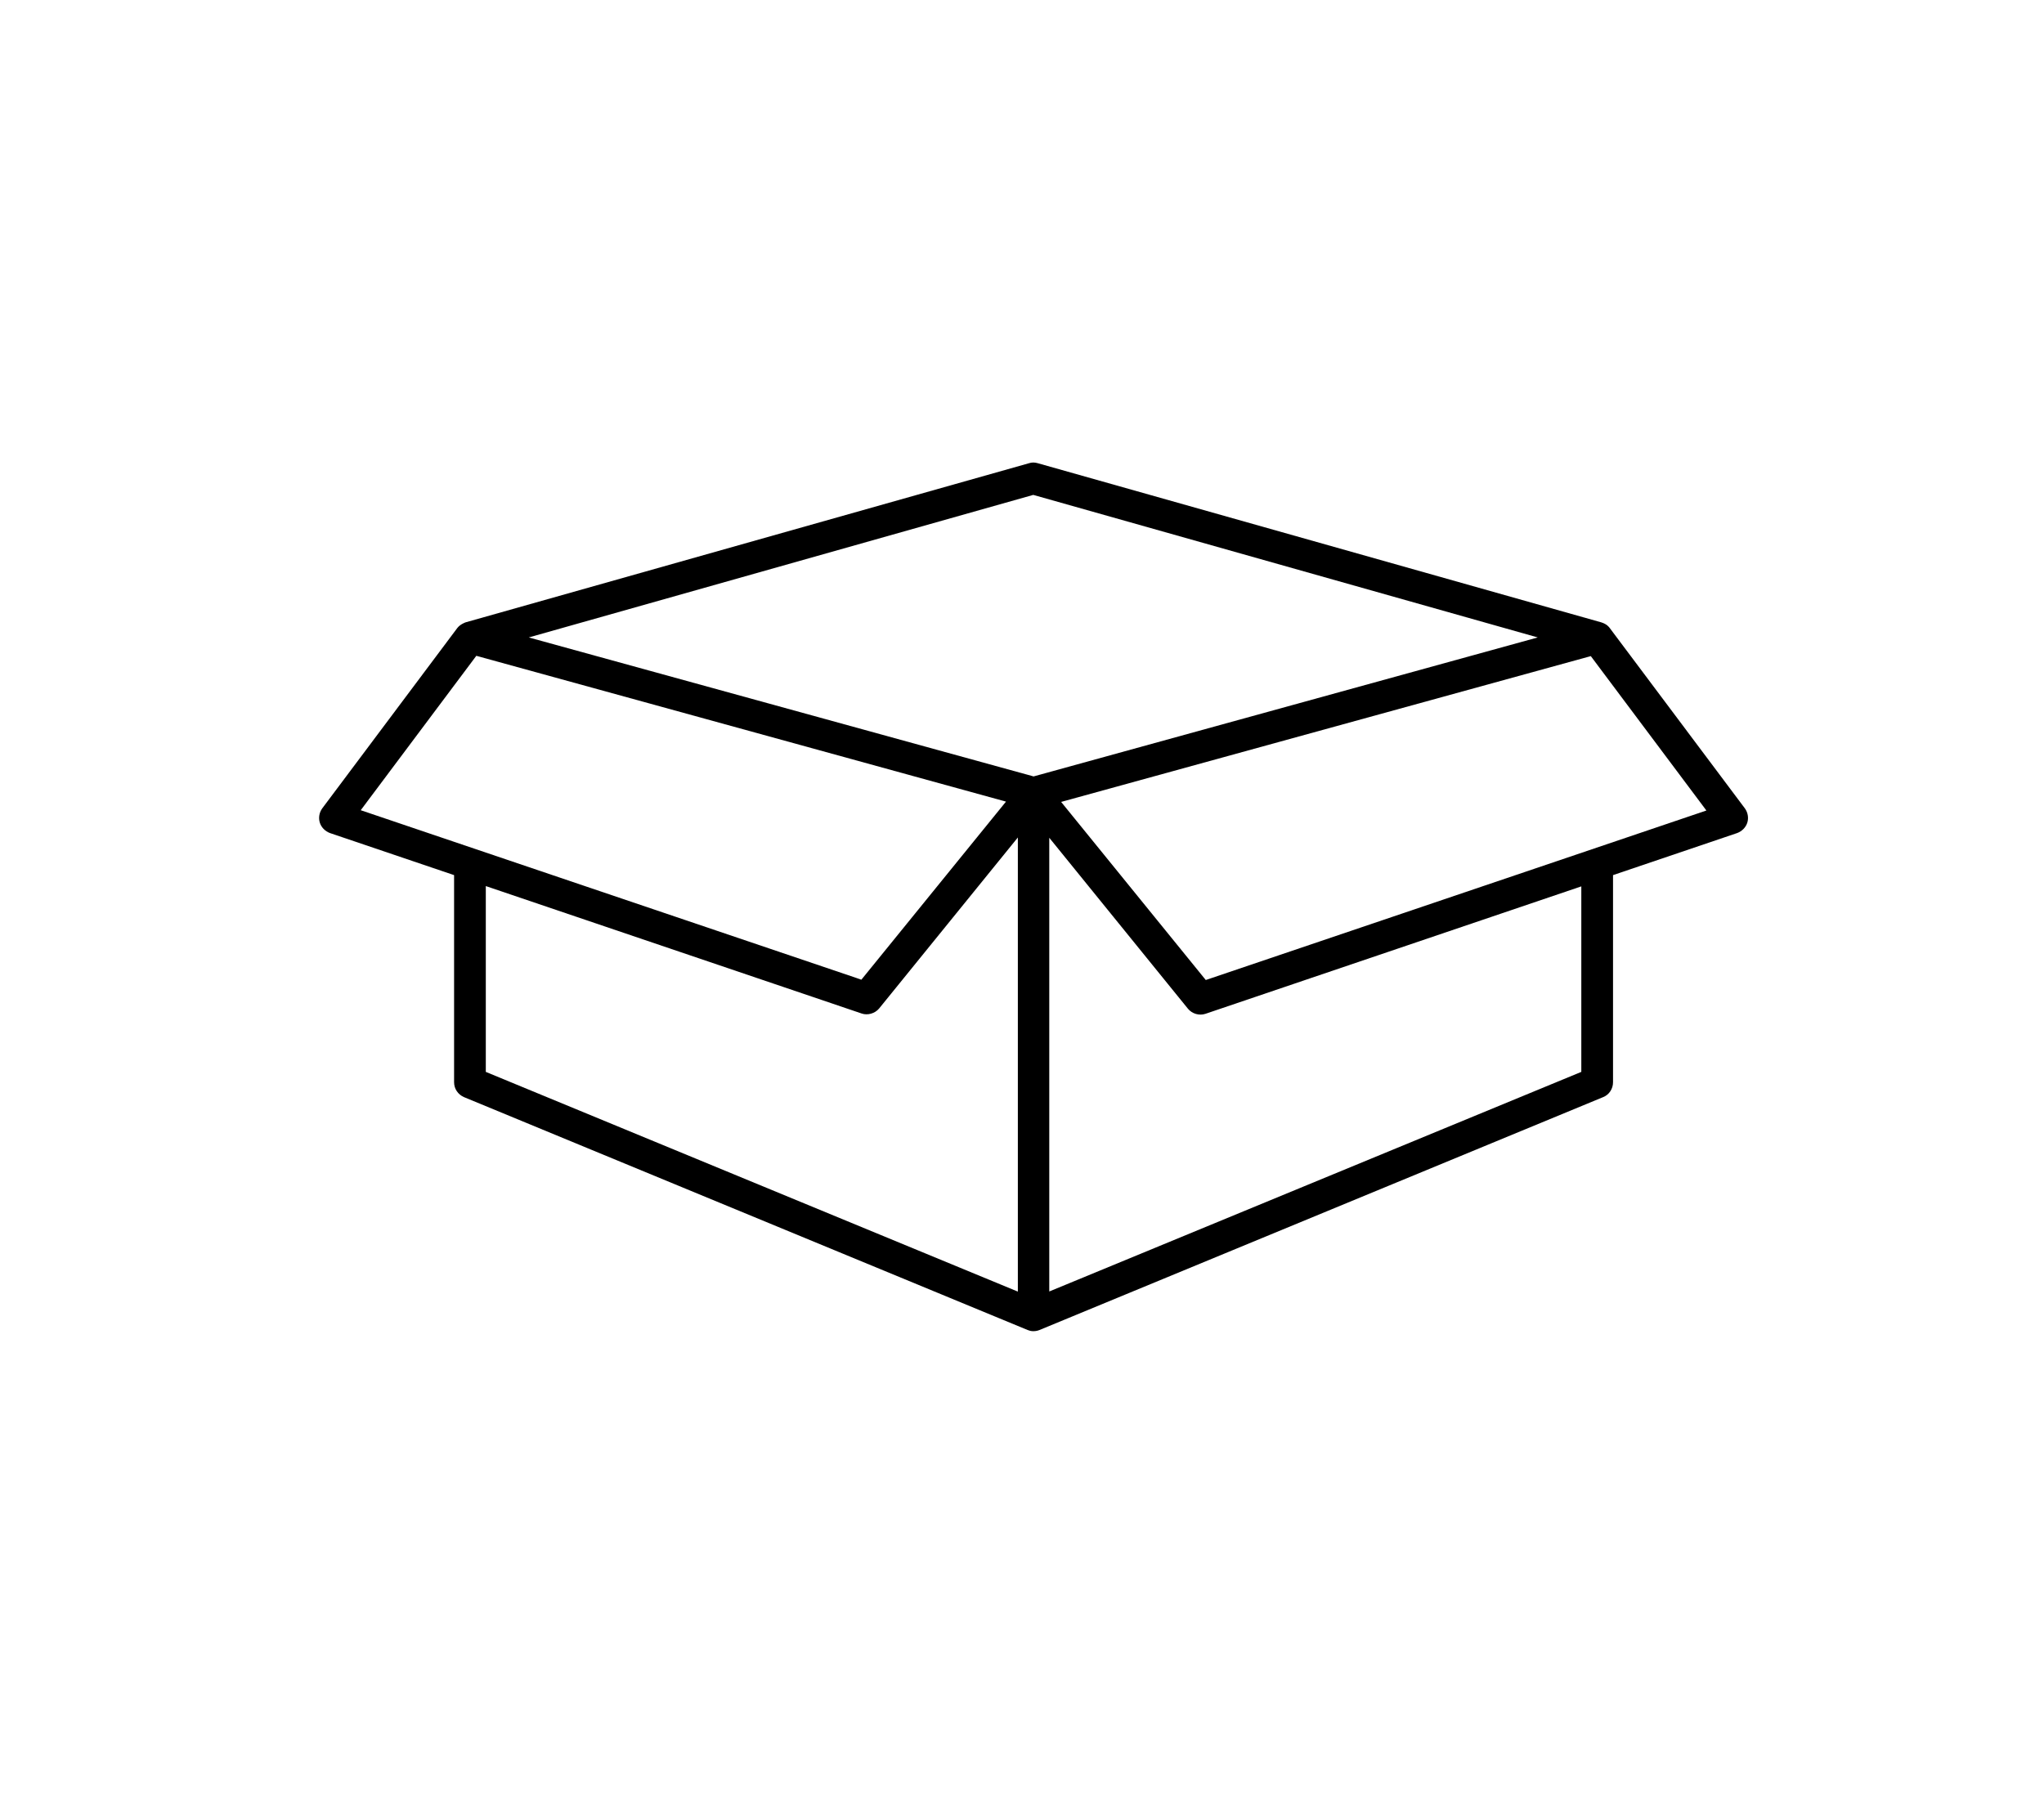 <?xml version="1.0" encoding="UTF-8"?> <!-- Generator: Adobe Illustrator 25.2.1, SVG Export Plug-In . SVG Version: 6.00 Build 0) --> <svg xmlns="http://www.w3.org/2000/svg" xmlns:xlink="http://www.w3.org/1999/xlink" id="Layer_1" x="0px" y="0px" viewBox="0 0 68.96 61.05" style="enable-background:new 0 0 68.96 61.05;" xml:space="preserve"> <path d="M54.3,21.18c-0.01-0.01-0.08-0.12-0.28-0.18l-19.01-5.37c-0.1-0.03-0.2-0.03-0.29,0L15.71,21c0,0-0.18,0.06-0.28,0.19 c-0.06,0.08-4.56,6.09-4.56,6.09c-0.1,0.14-0.13,0.32-0.08,0.48c0.05,0.16,0.18,0.29,0.34,0.35l4.19,1.42v6.99 c0,0.22,0.13,0.41,0.33,0.5l19.02,7.86c0.06,0.02,0.1,0.04,0.2,0.04c0.11,0,0.2-0.04,0.2-0.04l19.02-7.86 c0.2-0.08,0.33-0.28,0.33-0.5v-6.99l4.19-1.42c0.16-0.06,0.29-0.19,0.34-0.35c0.05-0.16,0.02-0.34-0.08-0.48 C54.31,21.19,54.31,21.19,54.3,21.18 M12.17,27.34l3.9-5.21l17.87,4.92l-4.88,6.01l-0.17-0.06L12.17,27.34z M34.33,43.58 l-17.94-7.41V29.9l12.68,4.3c0.2,0.07,0.45,0,0.59-0.17l4.68-5.77V43.58z M34.87,26.2l-0.07-0.02l-16.96-4.67l17.02-4.81l17.02,4.81 L34.87,26.2z M53.35,36.17L35.4,43.58V28.27l4.68,5.77c0.14,0.17,0.38,0.24,0.59,0.17l12.68-4.3V36.17z M40.68,33.07l-4.88-6.01 l17.87-4.92l3.9,5.21L40.68,33.07z"></path> </svg> 